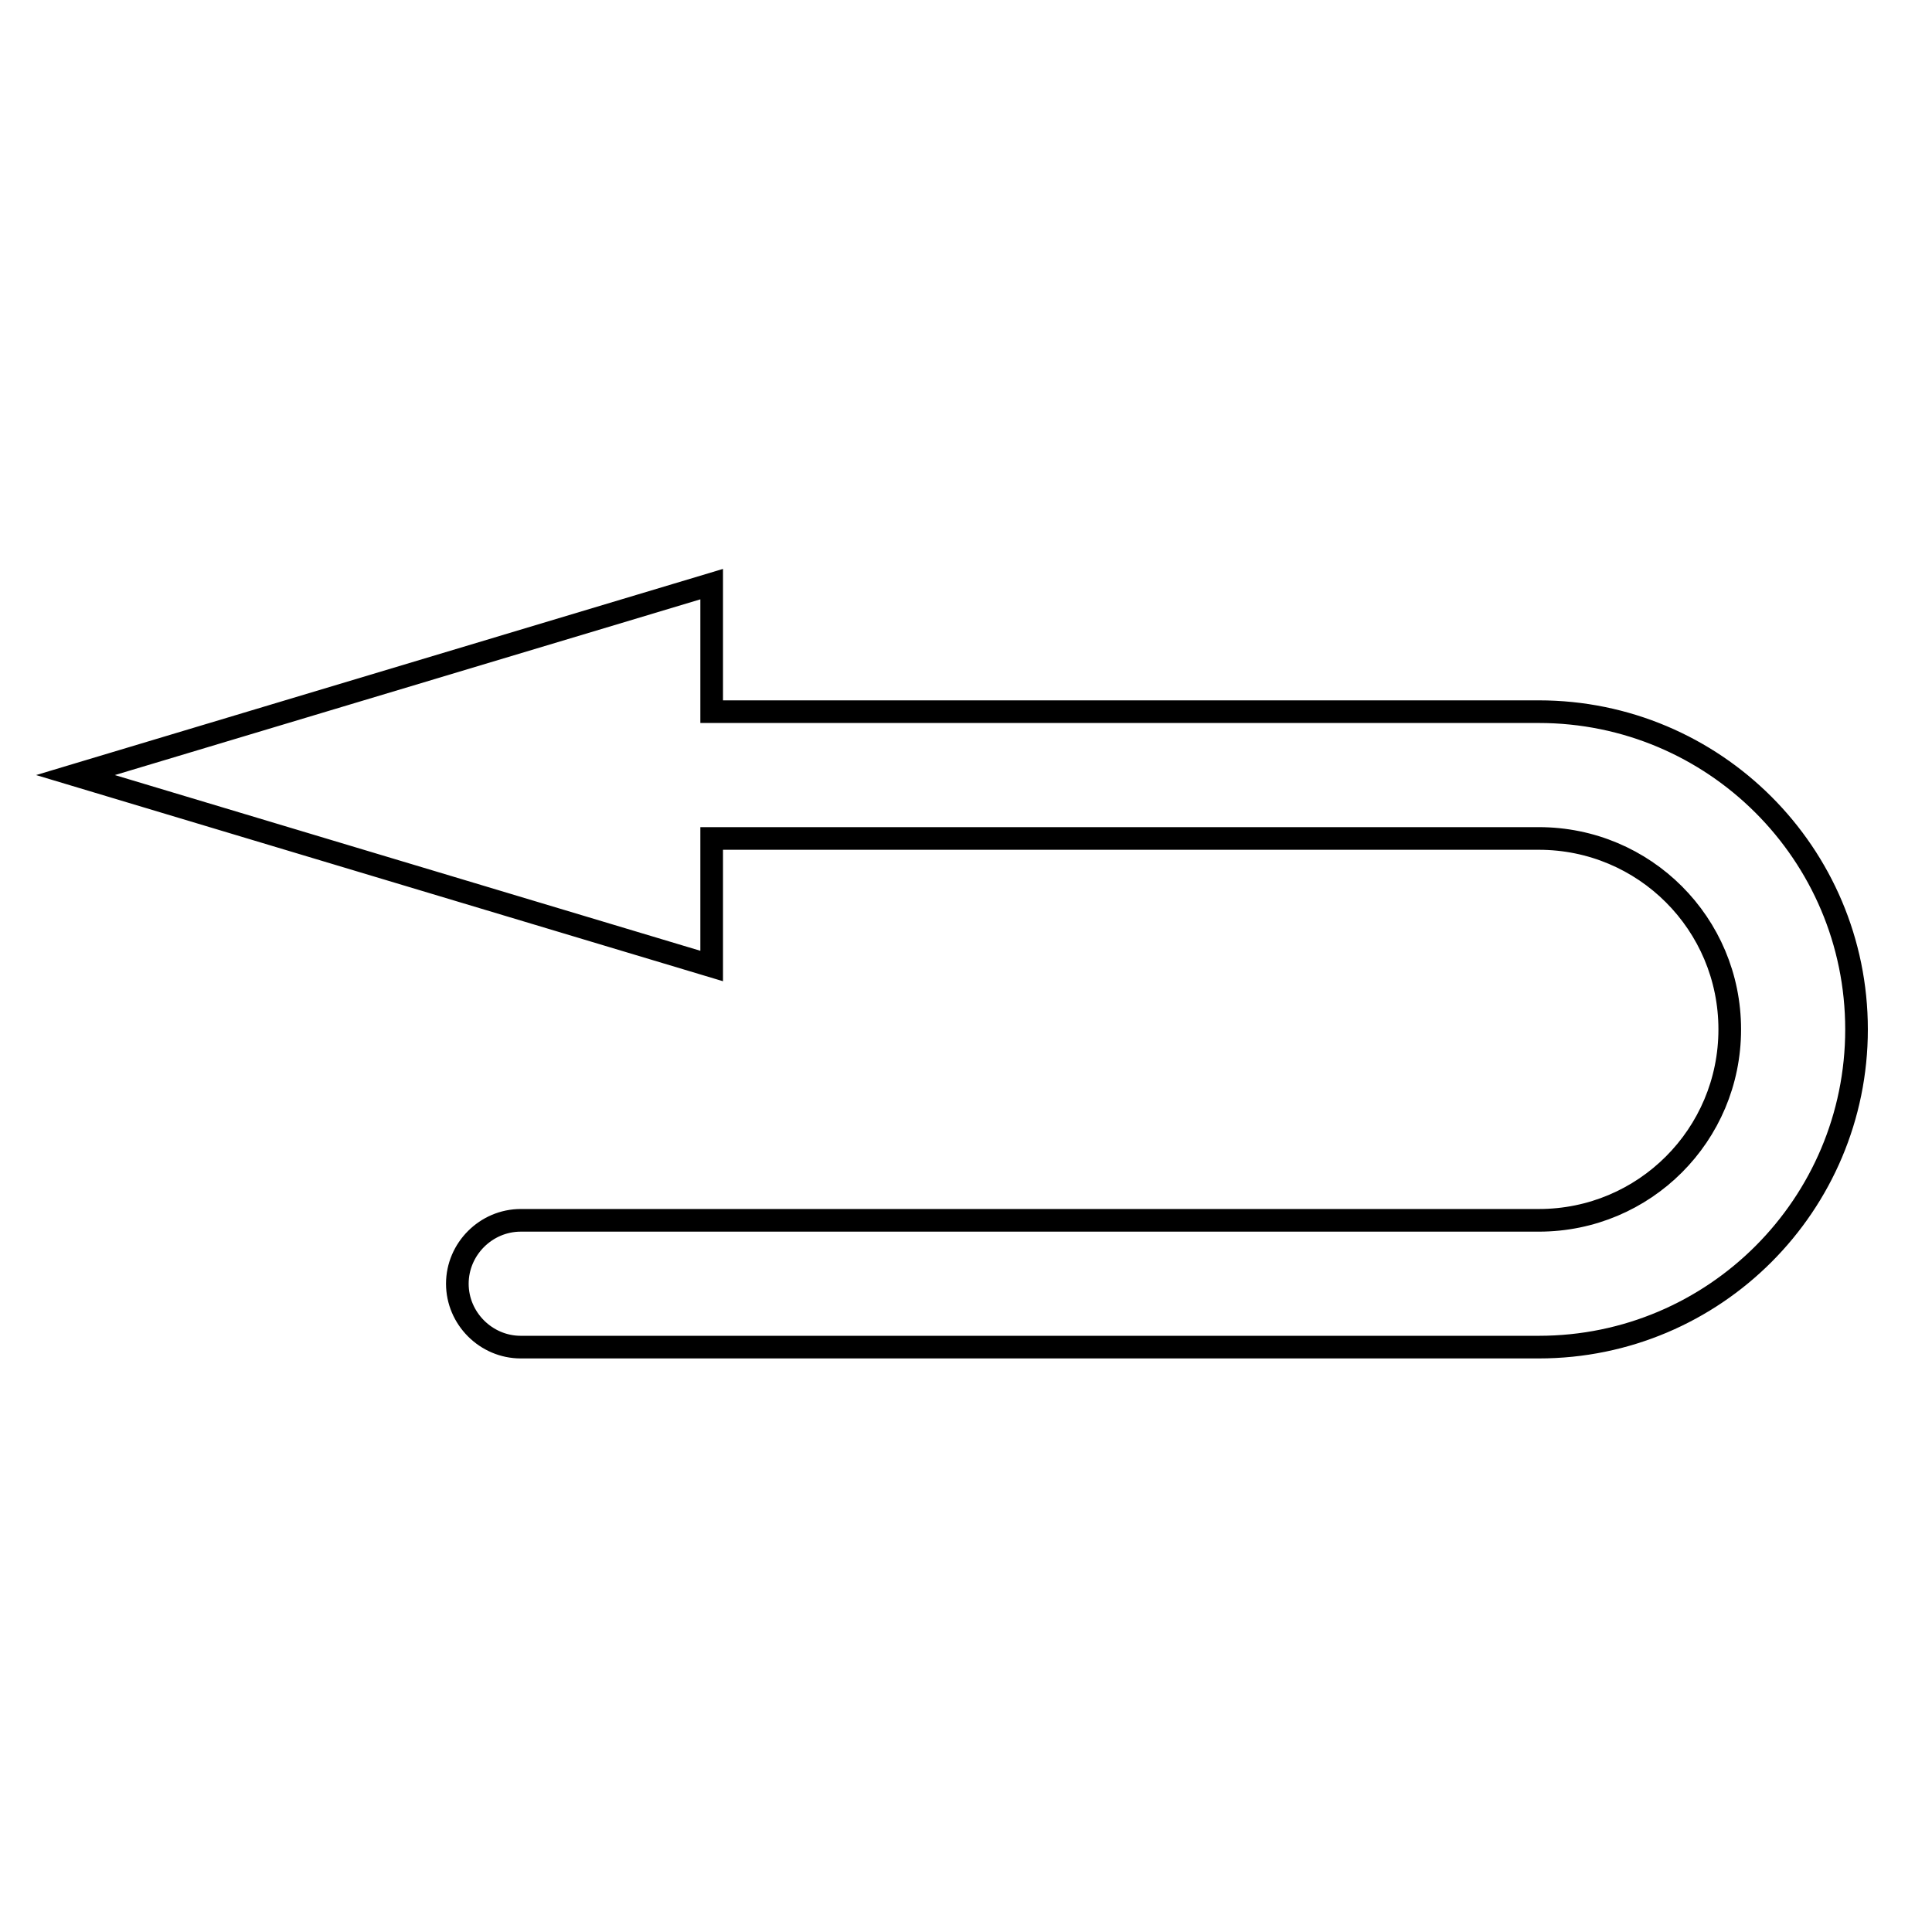 <?xml version="1.0" encoding="utf-8"?>
<!-- Svg Vector Icons : http://www.onlinewebfonts.com/icon -->
<!DOCTYPE svg PUBLIC "-//W3C//DTD SVG 1.1//EN" "http://www.w3.org/Graphics/SVG/1.1/DTD/svg11.dtd">
<svg version="1.1" xmlns="http://www.w3.org/2000/svg" xmlns:xlink="http://www.w3.org/1999/xlink" x="0px" y="0px" viewBox="0 0 256 256" enable-background="new 0 0 256 256" xml:space="preserve">
<g><g><path stroke-width="3" fill-opacity="0" stroke="#000000"  d="M203.9,94.3H94.3V77.4L10,102.7L94.3,128v-16.9h109.6c14,0,25.3,11.3,25.3,25.3s-11.3,25.3-25.3,25.3H69c-4.6,0-8.4,3.8-8.4,8.4s3.8,8.4,8.4,8.4h134.9c23.3,0,42.1-18.9,42.1-42.1C246,113.1,227.1,94.3,203.9,94.3z"/></g></g>
</svg>